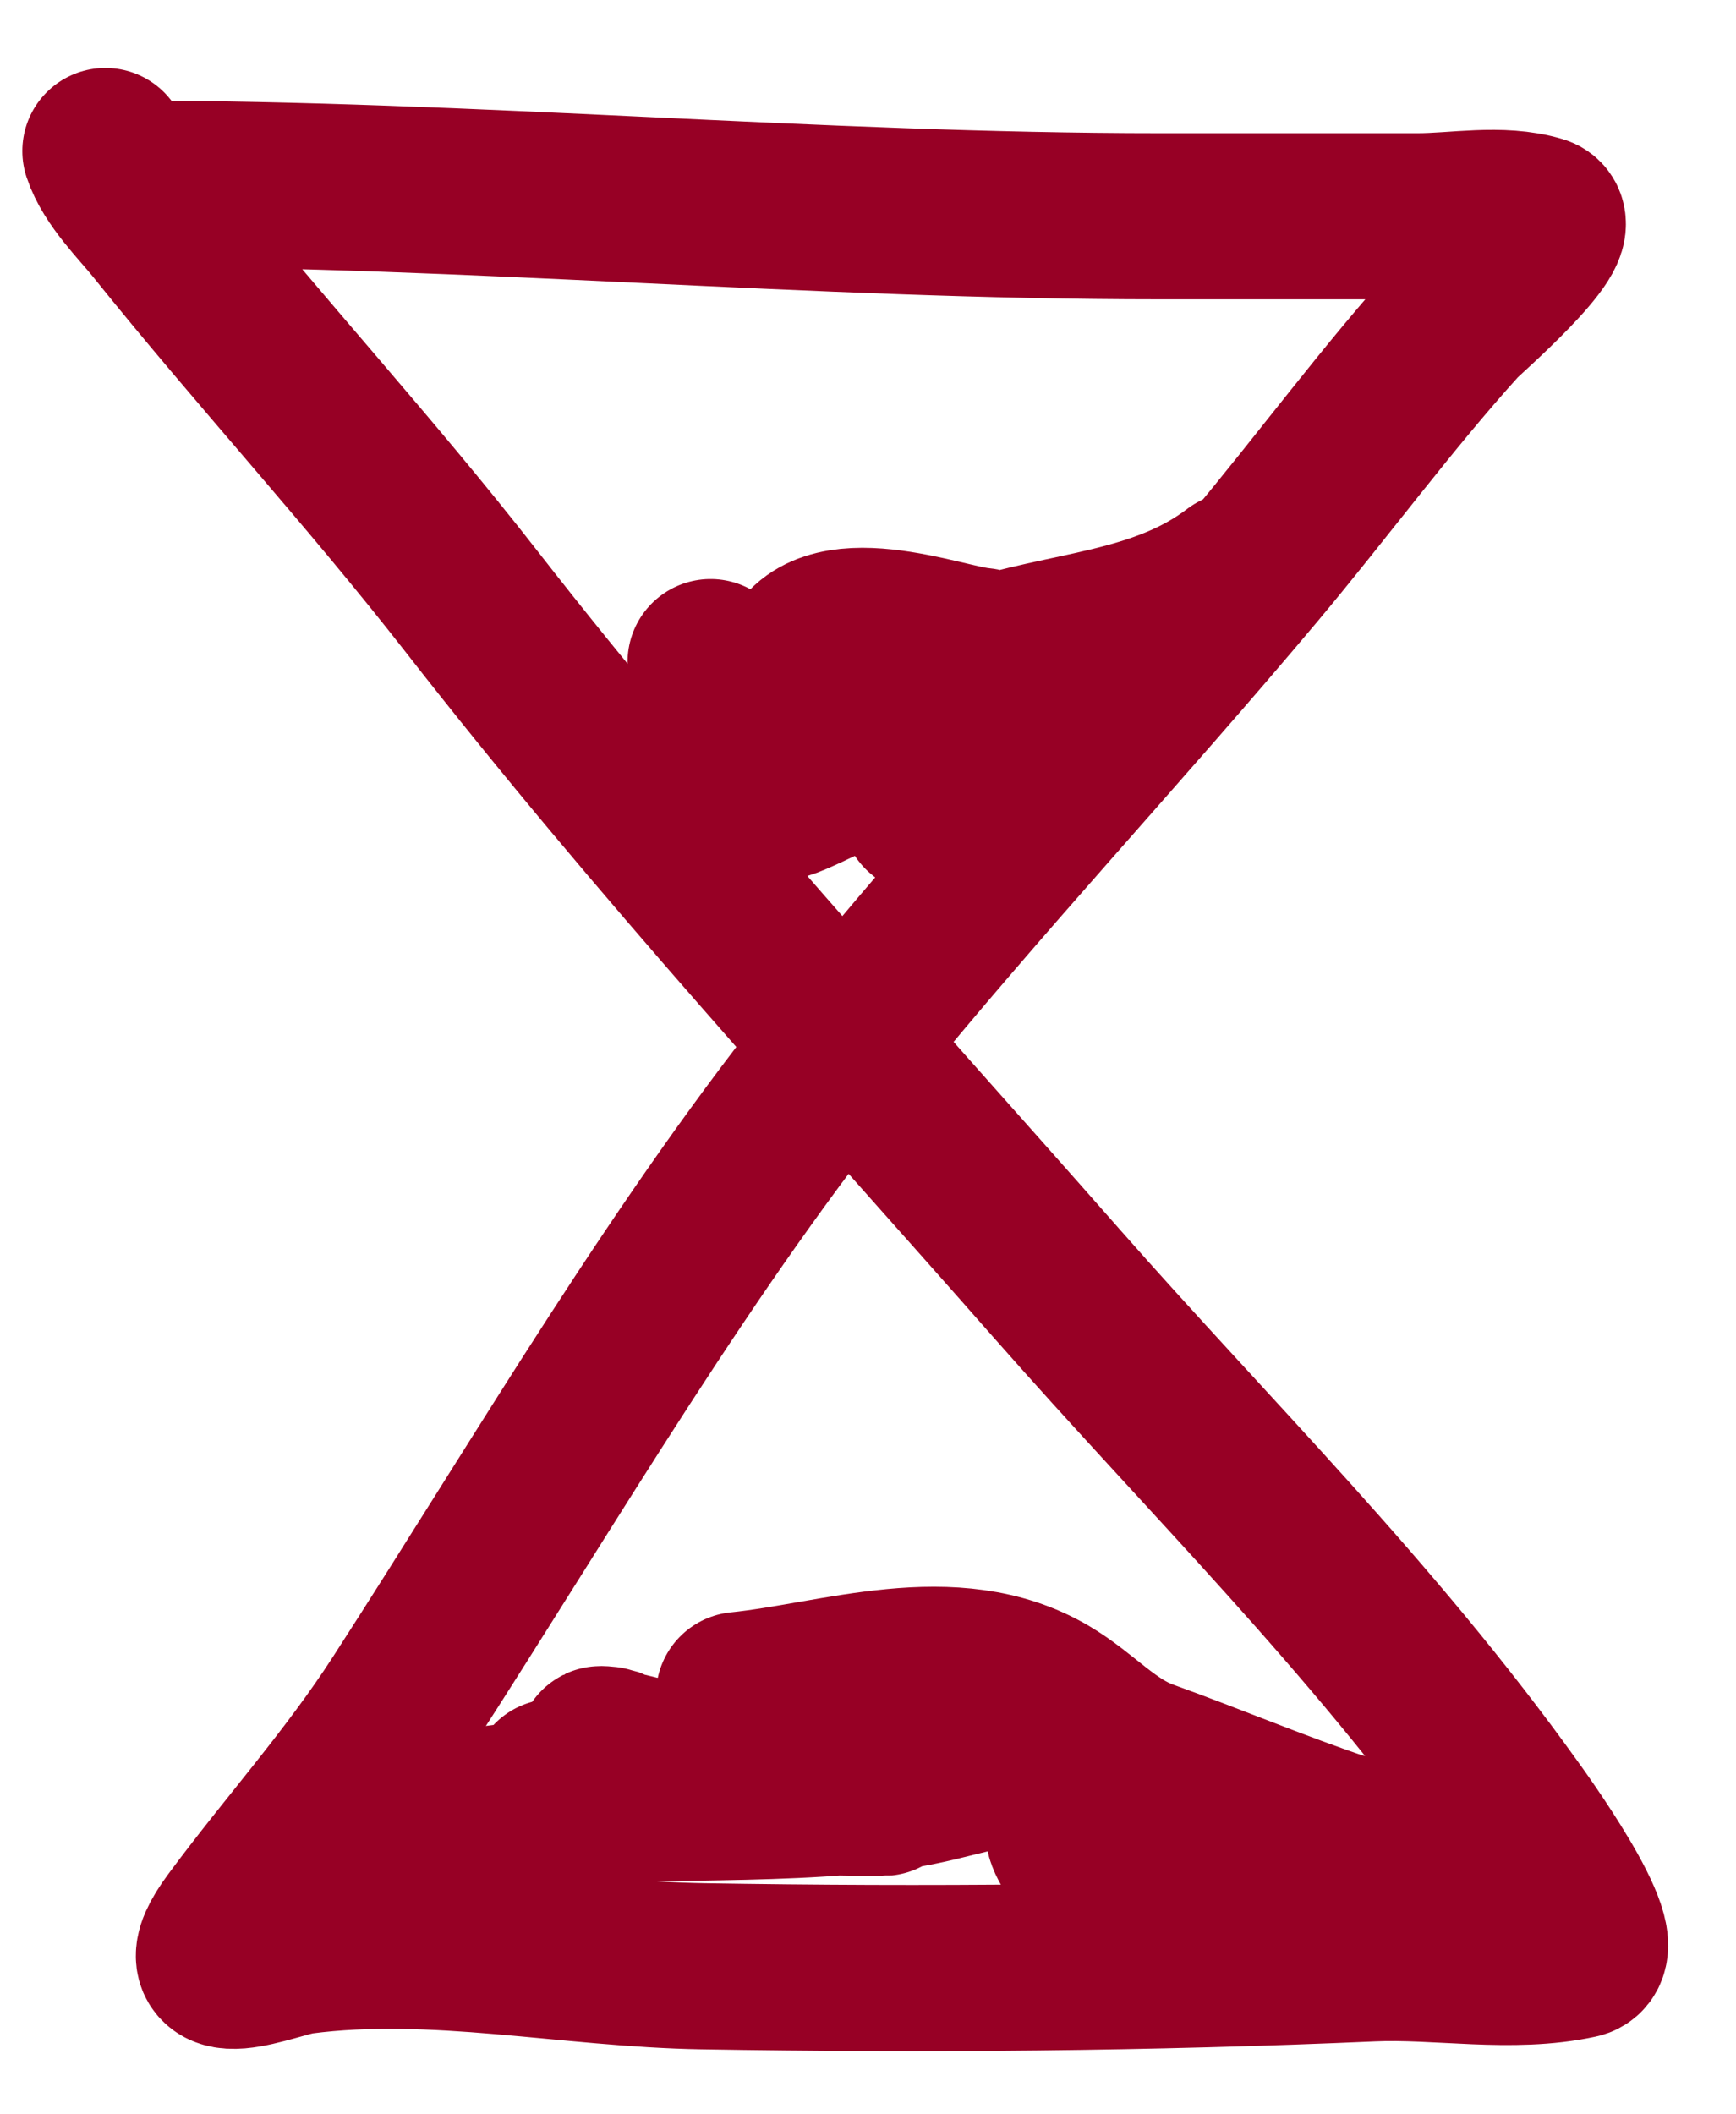 <?xml version="1.0" encoding="UTF-8"?> <svg xmlns="http://www.w3.org/2000/svg" width="23" height="28" viewBox="0 0 23 28" fill="none"><path d="M1.679 2.432C6.242 2.432 10.797 2.864 15.361 2.864C16.504 2.864 17.646 2.864 18.788 2.864C19.295 2.864 19.884 2.746 20.387 2.896C20.724 2.997 19.383 4.16 19.318 4.232C18.382 5.265 17.518 6.444 16.608 7.528C14.831 9.645 12.983 11.615 11.227 13.775C9.061 16.44 7.279 19.527 5.337 22.535C4.653 23.595 3.846 24.483 3.115 25.471C2.408 26.426 3.639 25.884 3.985 25.839C5.753 25.608 7.544 26.01 9.314 26.039C12.268 26.088 15.223 26.064 18.175 25.935C19.061 25.896 20.03 26.087 20.911 25.895C21.346 25.8 20.062 24.041 20.009 23.967C18.158 21.385 16.016 19.288 14.009 17.007C11.395 14.035 8.746 11.169 6.249 7.968C4.894 6.231 3.453 4.674 2.083 2.968C1.875 2.709 1.514 2.358 1.396 2" stroke="#970025" stroke-width="2.2" stroke-linecap="round"></path><path d="M7.338 23.599C8.763 23.599 10.191 23.743 11.609 23.743C12.079 23.743 10.668 23.734 10.2 23.663C9.454 23.551 8.722 23.349 7.983 23.175C7.883 23.152 8.063 23.17 8.077 23.175C8.236 23.236 7.799 23.44 7.648 23.535C6.864 24.028 6.137 24.175 5.295 24.175C4.424 24.175 6.358 23.977 6.49 23.959C8.283 23.715 10.087 23.899 11.876 23.655C12.587 23.559 13.296 23.241 14.014 23.311C14.239 23.333 14.085 24.092 14.171 24.319C14.511 25.208 16.307 24.739 16.802 24.687C17.14 24.652 17.999 24.749 18.311 24.463C18.463 24.324 17.961 24.377 17.787 24.319C16.909 24.025 16.042 23.658 15.167 23.343C14.663 23.162 14.329 22.75 13.868 22.479C12.624 21.749 11.091 22.315 9.791 22.447" stroke="#970025" stroke-width="2.2" stroke-linecap="round"></path><path d="M9.414 8.768C9.719 9.56 10.235 9.894 10.829 9.92C11.57 9.952 11.146 10.021 10.645 10.336C9.853 10.834 10.889 10.326 11.159 10.192C11.483 10.03 11.798 9.809 12.076 9.504C12.13 9.444 12.243 9.174 12.243 9.344C12.243 9.797 12.216 10.27 12.243 10.72C12.252 10.863 12.919 10.024 13.029 9.856C13.143 9.682 13.117 9.41 13.239 9.2C13.456 8.828 13.164 8.633 12.972 8.616C12.484 8.572 10.877 7.932 10.566 8.832C10.352 9.455 10.004 9.632 9.55 9.632C9.048 9.632 9.604 9.639 9.807 9.624C10.863 9.547 11.97 9.128 12.998 8.768C14.099 8.383 15.366 8.401 16.393 7.616" stroke="#970025" stroke-width="2.2" stroke-linecap="round"></path></svg> 
